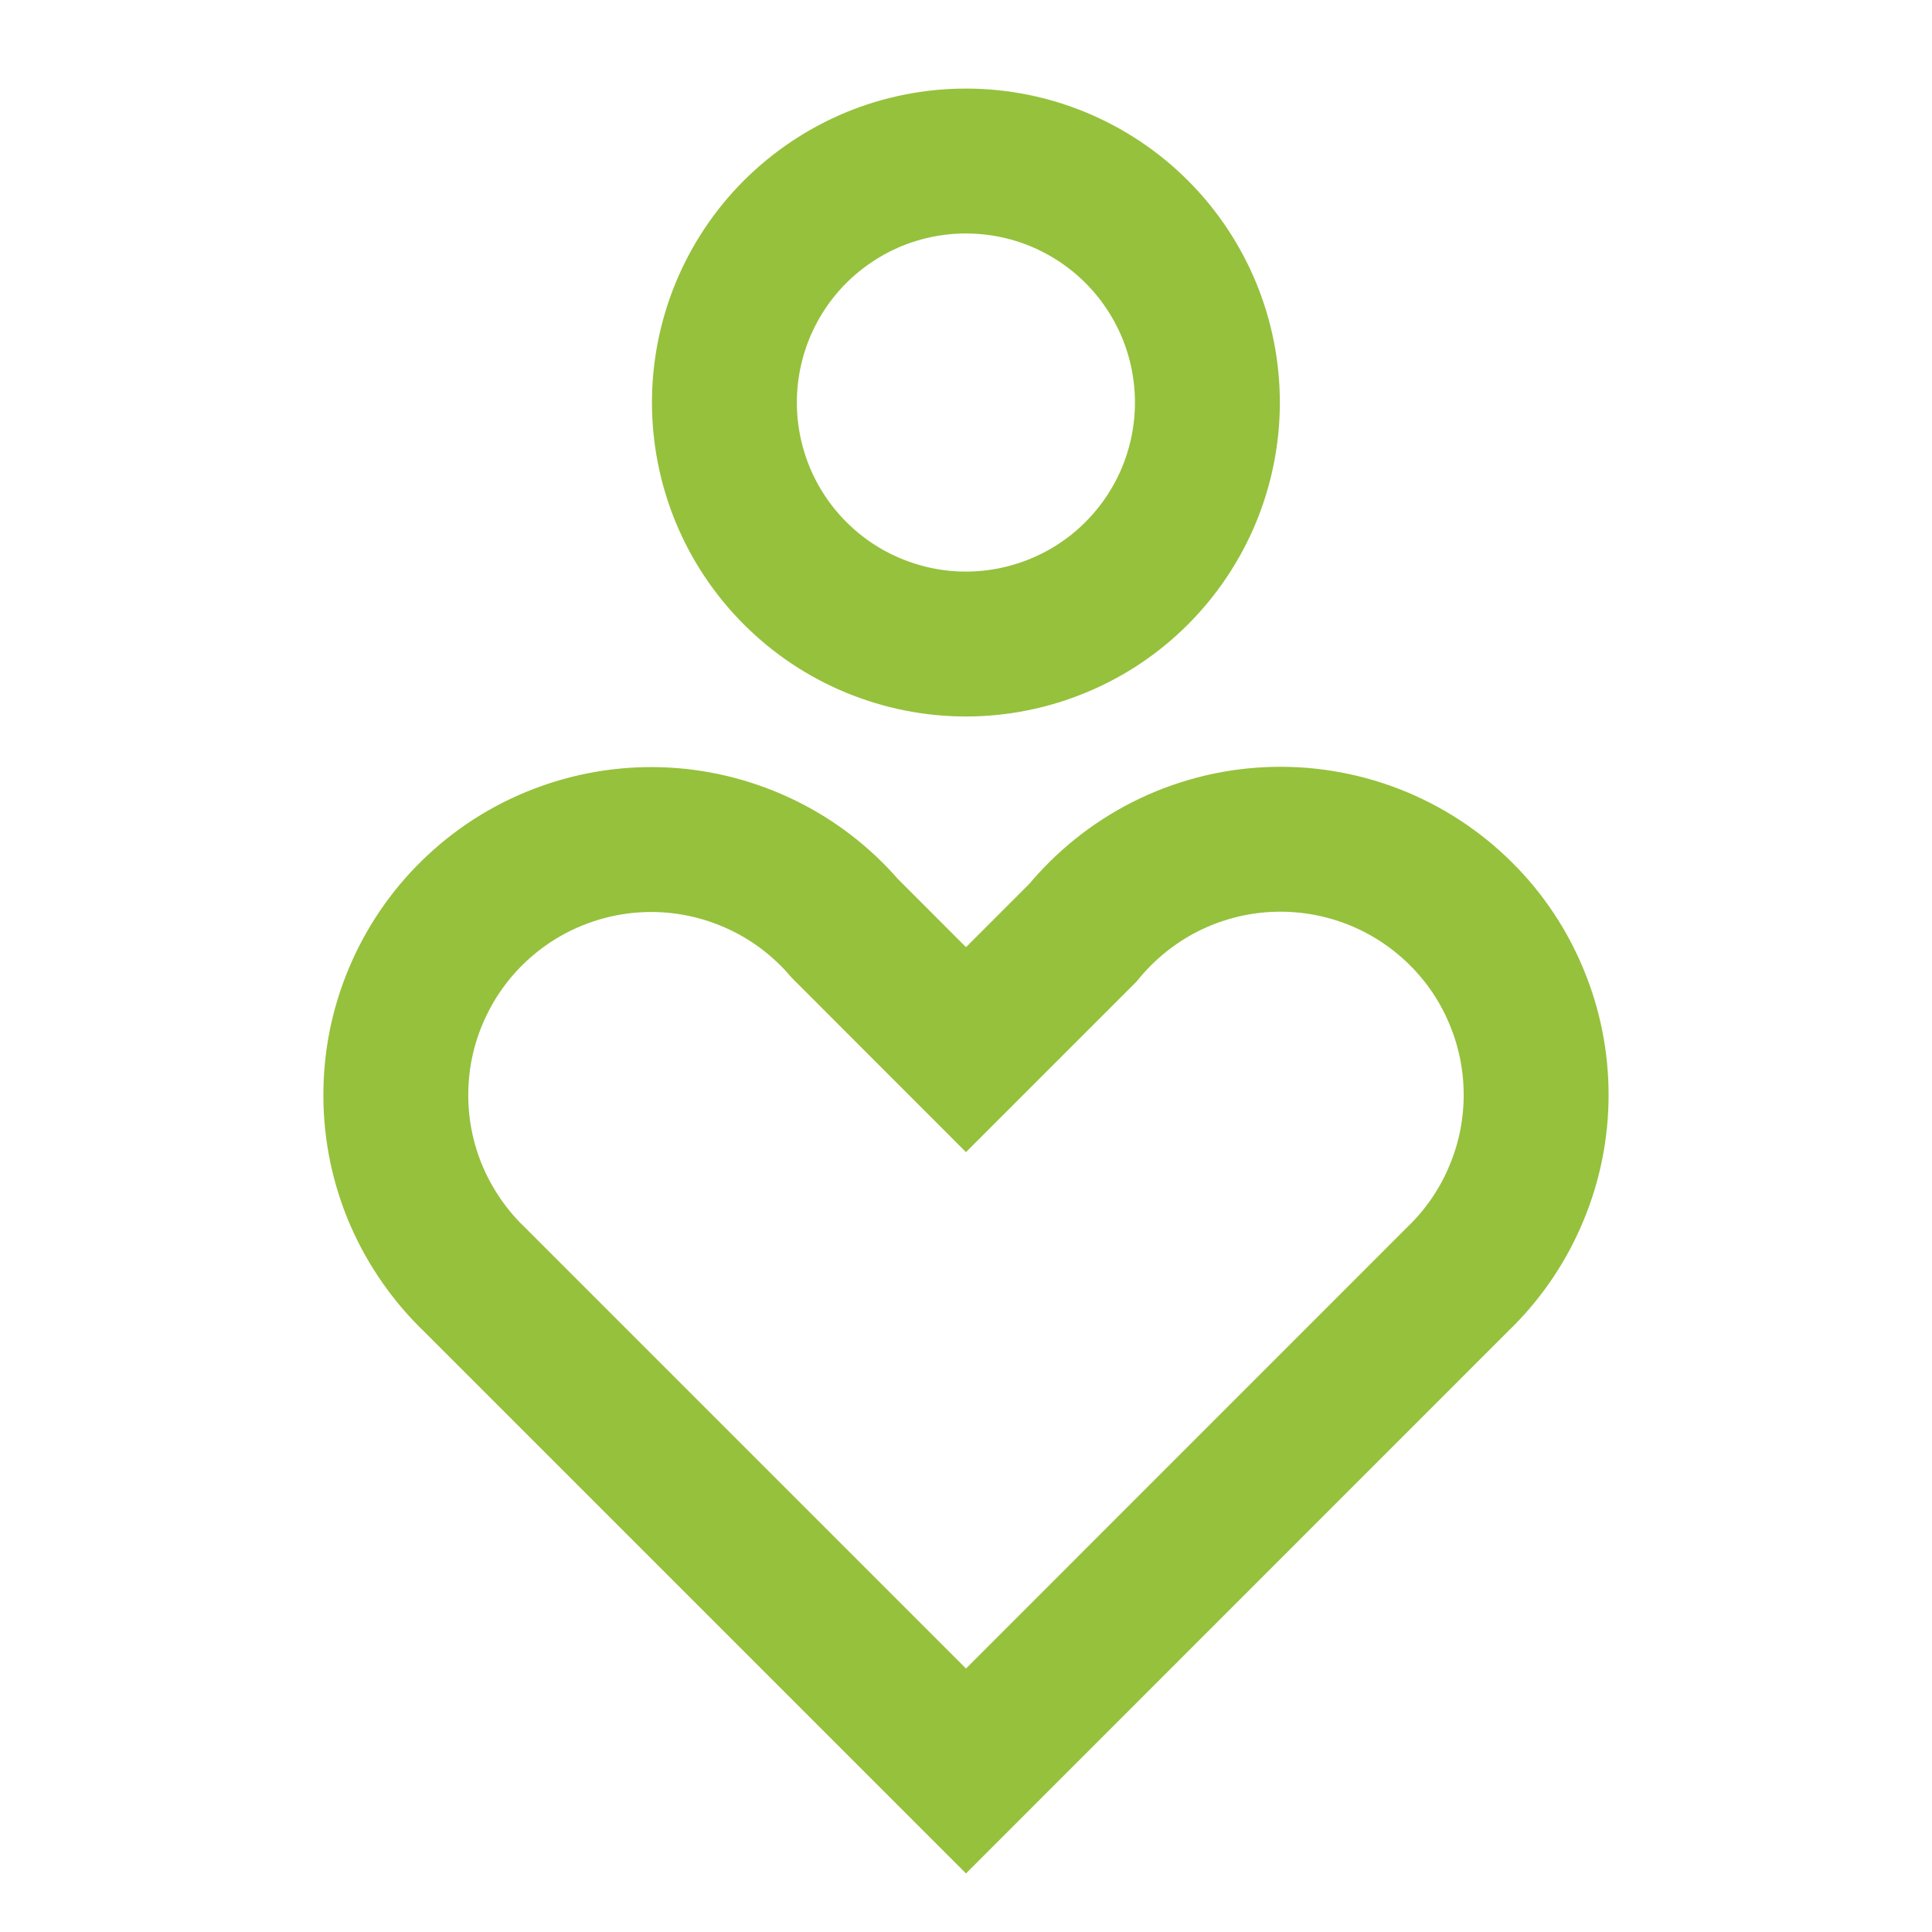 <svg width="20" height="20" viewBox="0 0 20 20" fill="none" xmlns="http://www.w3.org/2000/svg">
<path d="M15.127 9.463C15.373 9.708 15.568 10 15.7 10.321C15.834 10.642 15.902 10.987 15.902 11.334C15.902 11.682 15.834 12.026 15.7 12.347C15.568 12.668 15.373 12.96 15.127 13.206L15.118 13.214L10 18.333L4.88 13.213L4.872 13.206C4.621 12.954 4.423 12.655 4.289 12.325C4.156 11.995 4.091 11.642 4.098 11.287C4.104 10.931 4.182 10.581 4.328 10.256C4.473 9.931 4.682 9.639 4.943 9.397C5.203 9.155 5.51 8.968 5.845 8.848C6.179 8.727 6.535 8.675 6.89 8.695C7.245 8.715 7.592 8.807 7.911 8.964C8.23 9.121 8.514 9.341 8.746 9.611L10 10.866L11.208 9.658C11.443 9.372 11.734 9.138 12.064 8.971C12.394 8.805 12.756 8.709 13.125 8.691C13.494 8.673 13.863 8.732 14.208 8.865C14.553 8.998 14.866 9.202 15.127 9.463L15.127 9.463ZM7.499 4.167C7.499 4.495 7.564 4.82 7.689 5.123C7.815 5.427 7.999 5.702 8.231 5.934C8.464 6.167 8.739 6.351 9.042 6.476C9.346 6.602 9.671 6.667 9.999 6.667C10.327 6.667 10.652 6.602 10.956 6.476C11.259 6.351 11.535 6.167 11.767 5.934C11.999 5.702 12.183 5.427 12.309 5.123C12.434 4.82 12.499 4.495 12.499 4.167C12.499 3.838 12.434 3.513 12.309 3.21C12.183 2.907 11.999 2.631 11.767 2.399C11.535 2.167 11.259 1.983 10.956 1.857C10.652 1.731 10.327 1.667 9.999 1.667C9.671 1.667 9.346 1.731 9.042 1.857C8.739 1.983 8.464 2.167 8.231 2.399C7.999 2.631 7.815 2.907 7.689 3.21C7.564 3.513 7.499 3.838 7.499 4.167Z" stroke="#96C13C" stroke-width="1.5"/>
</svg>
